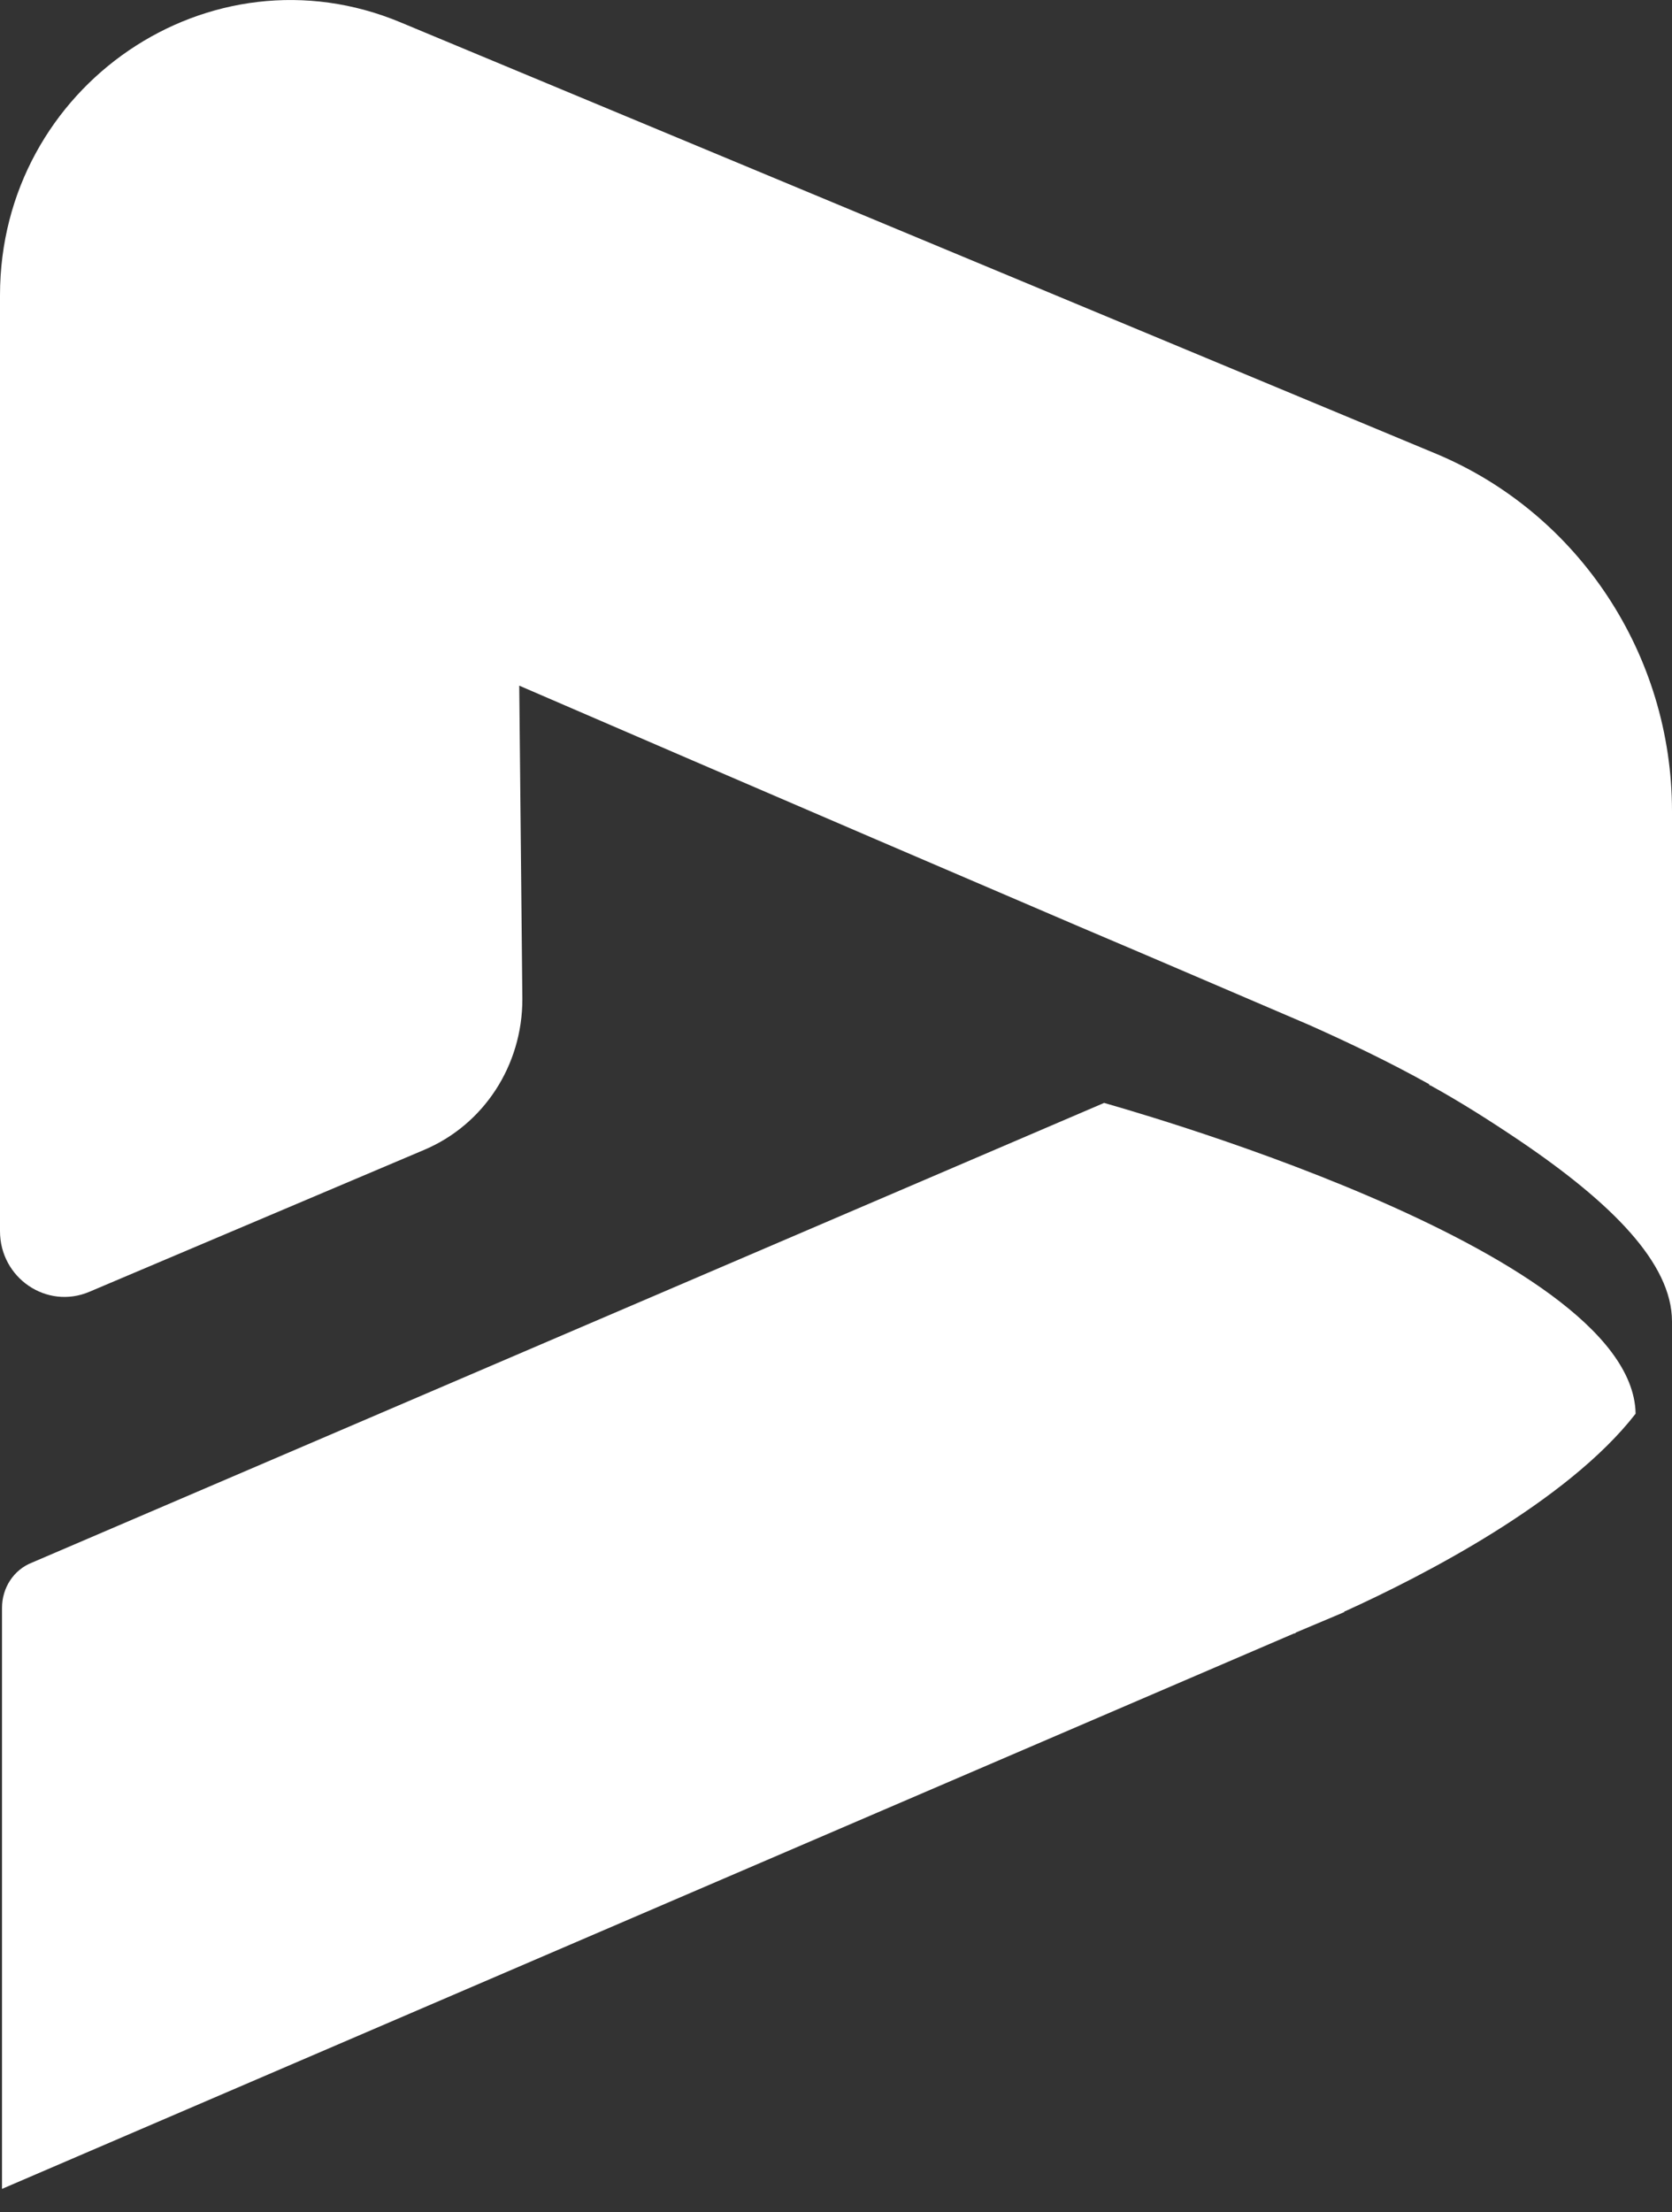 <svg width="31" height="41" viewBox="0 0 31 41" fill="none" xmlns="http://www.w3.org/2000/svg">
<rect x="0" y="0" width="31" height="41" fill="#333333" stroke="none"/>
<path d="M30.325 26.185V26.2C29.056 27.836 26.363 29.215 24.939 29.861C24.925 29.861 24.925 29.861 24.925 29.876L24.022 30.257C24.022 30.257 24.022 30.272 24.008 30.272C23.993 30.272 23.993 30.272 23.993 30.272L0.037 40.566V29.802C0.037 29.421 0.257 29.091 0.594 28.959L20.471 20.44C20.471 20.447 30.244 23.118 30.325 26.185Z" fill="white"/>
<path d="M31 15.033V24.49C31 23.412 29.877 22.289 28.16 21.13C27.625 20.77 27.082 20.425 26.524 20.117C26.51 20.117 26.502 20.117 26.502 20.103L26.488 20.088C25.761 19.684 25.027 19.332 24.272 18.995C22.914 18.415 21.469 17.791 20.031 17.182C14.733 14.915 9.627 12.707 9.627 12.707L9.685 18.518C9.685 19.743 8.973 20.844 7.858 21.313L1.658 23.94C0.866 24.277 0 23.683 0 22.817V5.472C0 1.591 3.896 -1.065 7.433 0.417L26.62 8.407C29.276 9.515 31 12.142 31 15.033Z" fill="white"/>
</svg>
